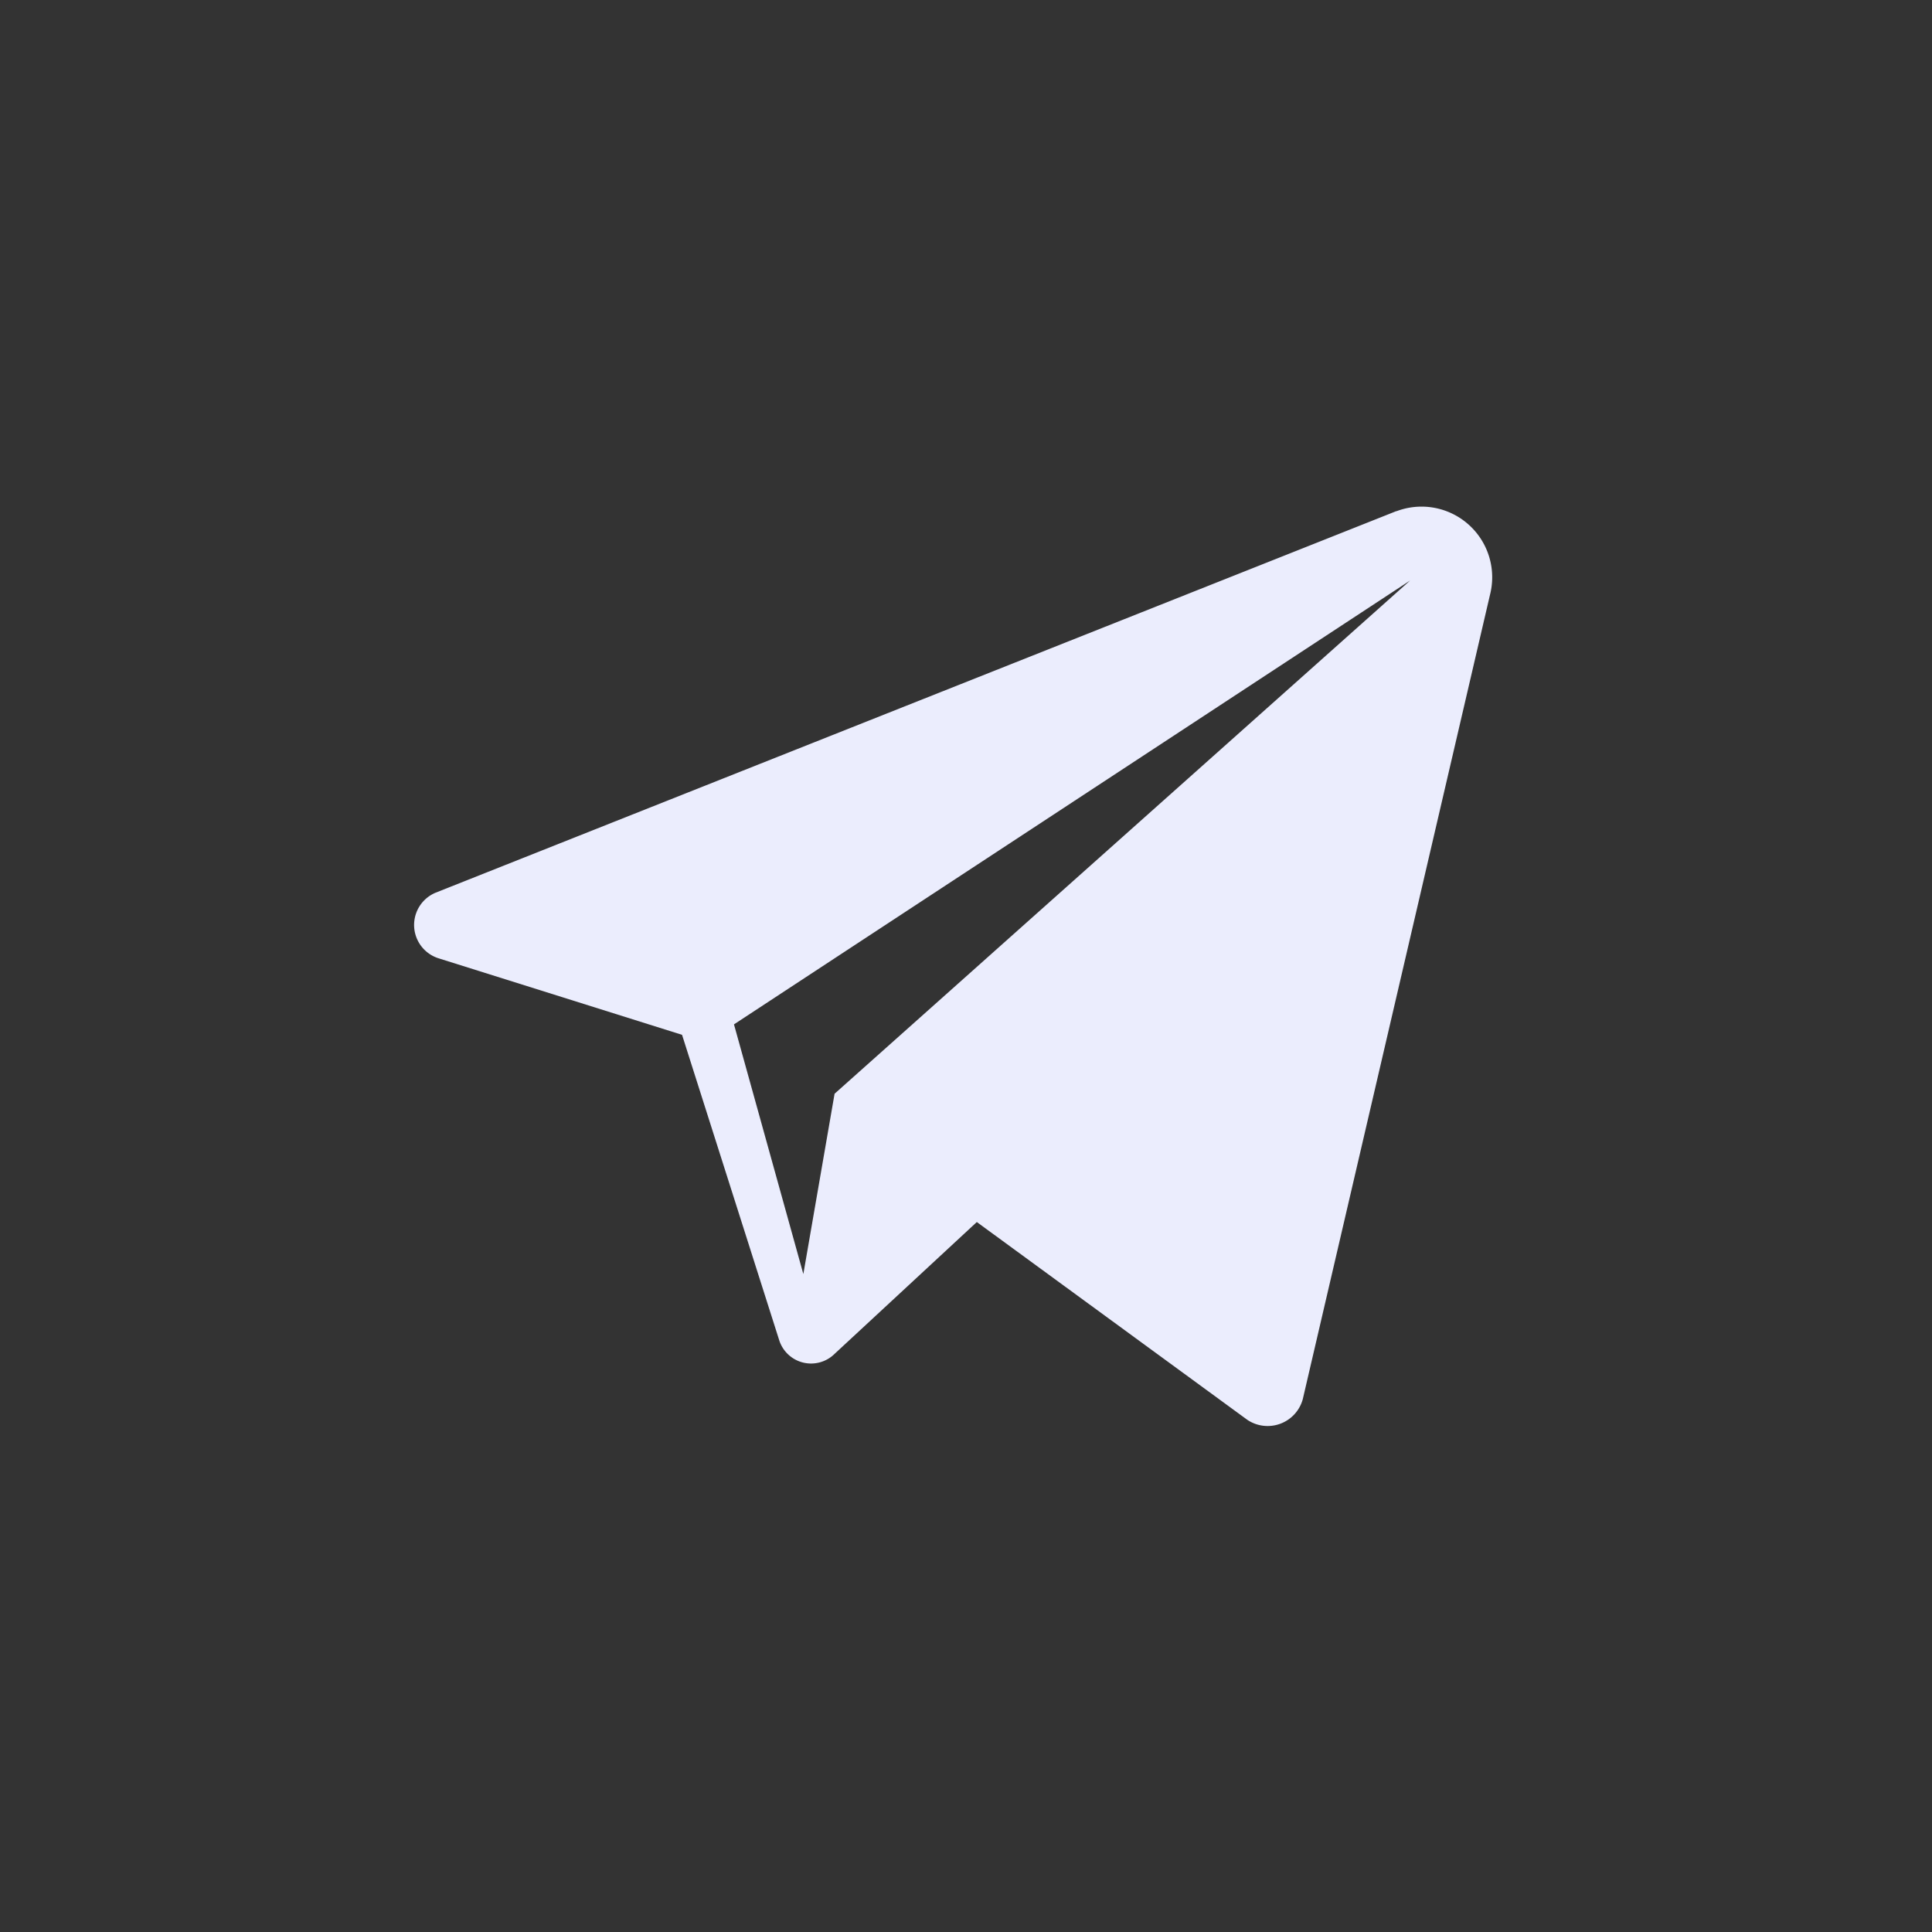 <svg xmlns="http://www.w3.org/2000/svg" width="42" height="42" viewBox="0 0 42 42">
  <rect x="0" y="0" width="42" height="42" fill="#333333" stroke="none"/>
  <g id="Grupo_2080" data-name="Grupo 2080" transform="translate(23591 -4640)">
    <circle id="Elipse_161" data-name="Elipse 161" cx="21" cy="21" r="21" transform="translate(-23591 4640)" fill="none"/>
    <path id="telegram" d="M30.129,12.963,9.246,21.257a.76.76,0,0,0,.075,1.432L14.6,24.348l2.111,6.635a.727.727,0,0,0,1.206.3l3.091-2.865,5.881,4.3a.792.792,0,0,0,1.206-.452l4.071-17.491a1.536,1.536,0,0,0-2.036-1.809ZM17.916,25.629l-.679,3.92-1.508-5.428,14.7-9.65Z" transform="translate(-23590.773 4638.148)" fill="#ebedfd"/>
  </g>
</svg>
